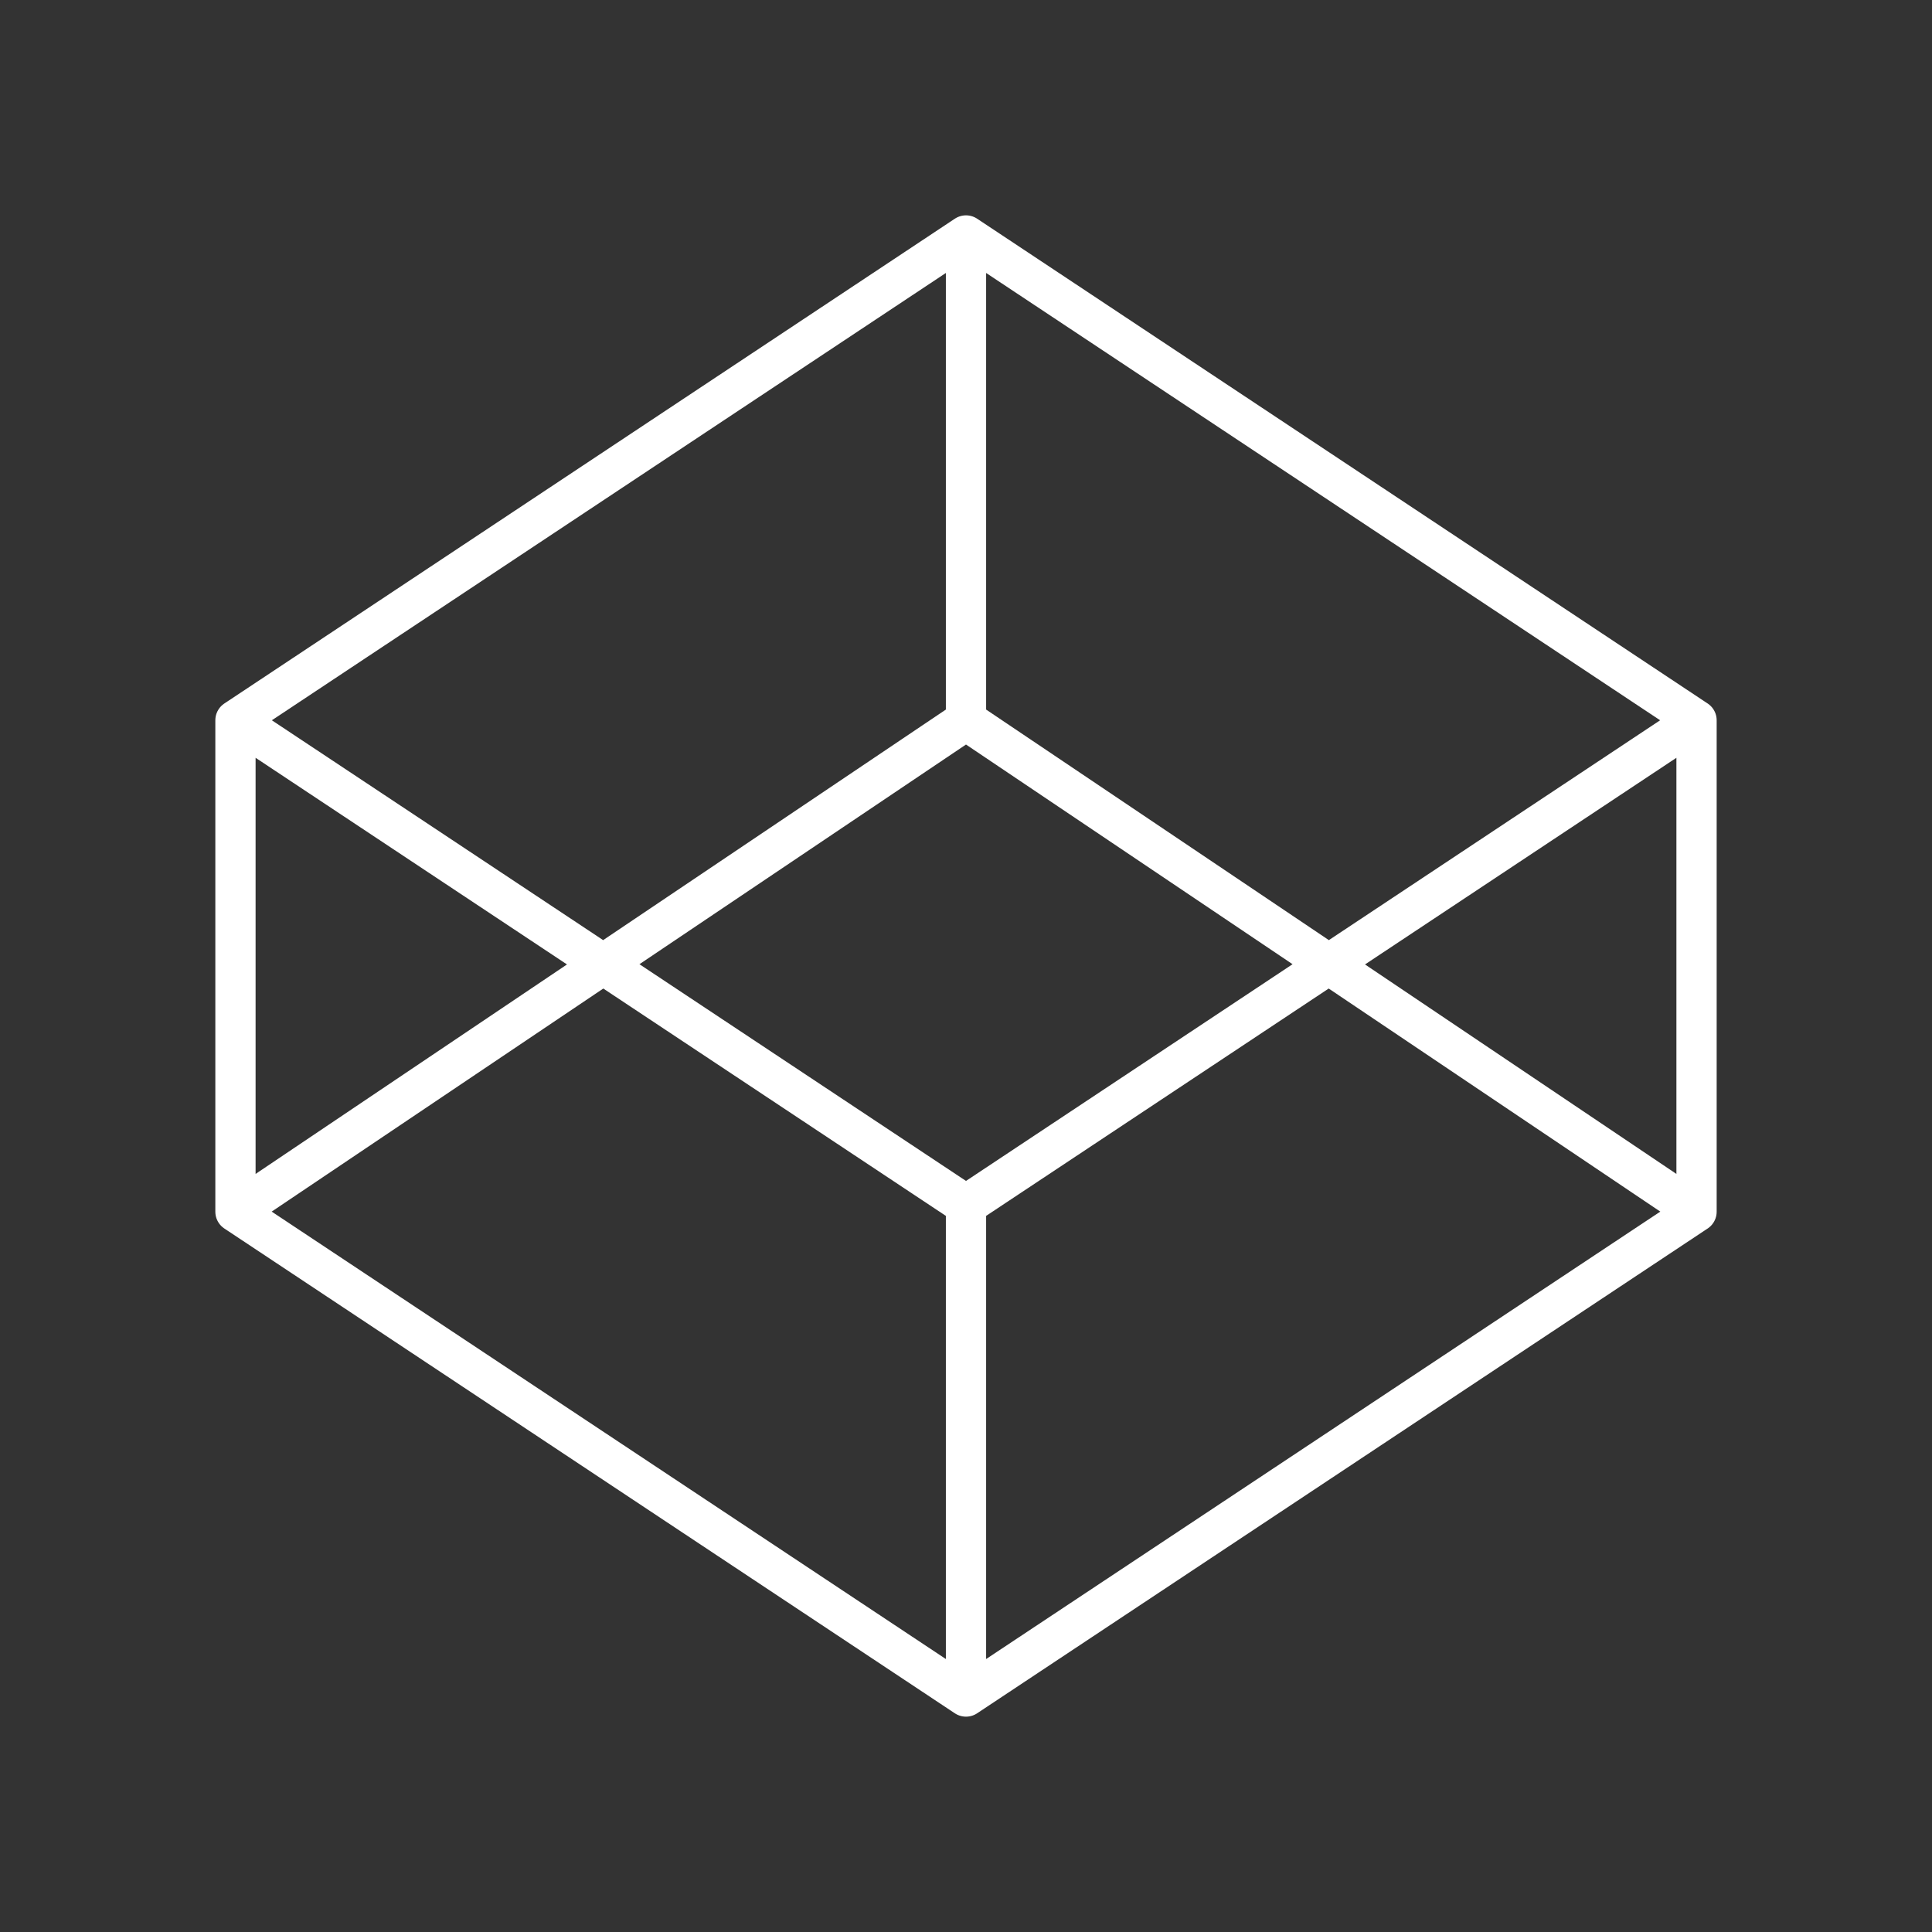 <?xml version="1.0" encoding="UTF-8"?>
<svg version="1.1" viewBox="0 0 48 48" xmlns="http://www.w3.org/2000/svg"><rect x="0" y="0" width="48" height="48" fill="#333333" stroke="none"/><defs><style>.cls-1{fill:none;stroke:#fff;stroke-linecap:round;stroke-linejoin:round;}</style></defs><path d="M 5.85,30.105 24,42.15 42.15,30.105 V 17.895 L 24,5.85 5.85,17.895 Z m 36.3,0 L 24,17.895 5.85,30.105 m 0,-12.21 L 24,29.94 42.15,17.895 M 24,5.85 v 12.045 m 0,12.21 V 42.15" fill="none" stroke="#fff" stroke-linecap="round" stroke-linejoin="round"/></svg>

